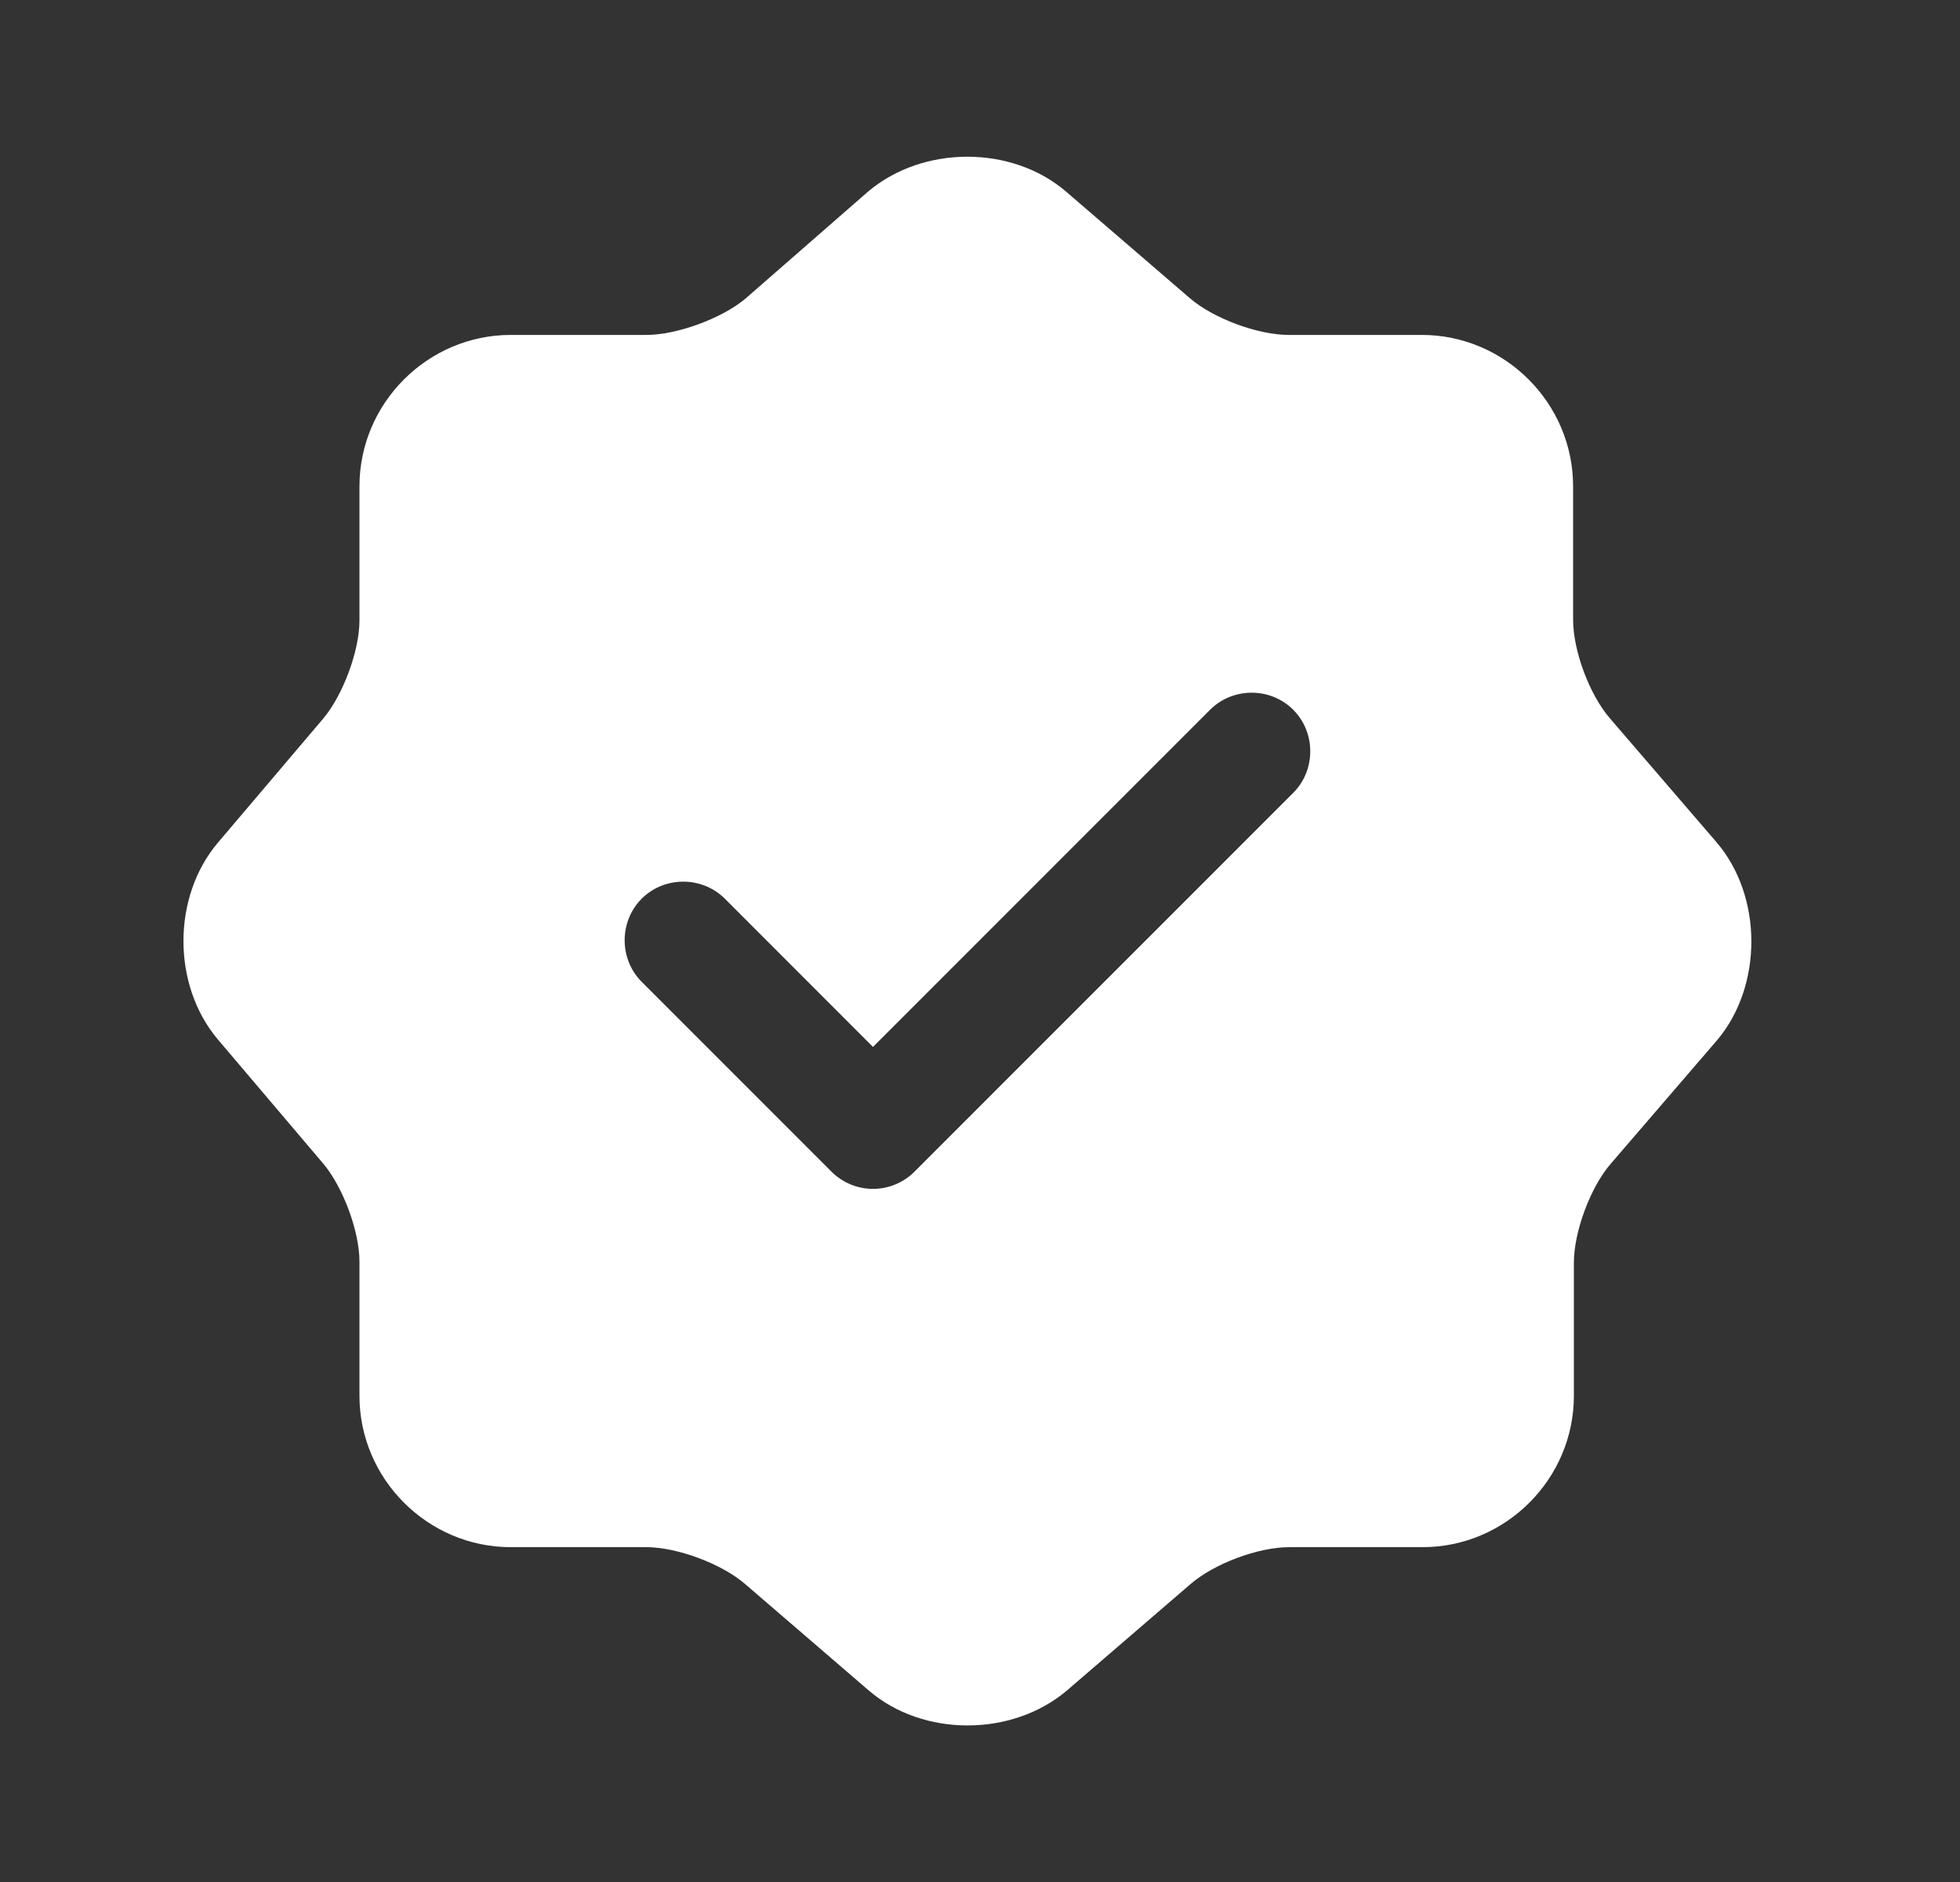 <svg width="25" height="24" viewBox="0 0 25 24" fill="none" xmlns="http://www.w3.org/2000/svg">
<rect x="0" y="0" width="25" height="24" fill="#333333" stroke="none"/>
<path d="M21.895 10.741L20.535 9.161C20.275 8.861 20.065 8.301 20.065 7.901V6.201C20.065 5.141 19.195 4.271 18.135 4.271H16.435C16.045 4.271 15.475 4.061 15.175 3.801L13.595 2.441C12.905 1.851 11.775 1.851 11.075 2.441L9.505 3.811C9.205 4.061 8.635 4.271 8.245 4.271H6.515C5.455 4.271 4.585 5.141 4.585 6.201V7.911C4.585 8.301 4.375 8.861 4.125 9.161L2.775 10.751C2.195 11.441 2.195 12.56 2.775 13.251L4.125 14.841C4.375 15.14 4.585 15.7 4.585 16.09V17.8C4.585 18.86 5.455 19.73 6.515 19.73H8.245C8.635 19.73 9.205 19.941 9.505 20.201L11.085 21.561C11.775 22.151 12.905 22.151 13.605 21.561L15.185 20.201C15.485 19.941 16.045 19.73 16.445 19.73H18.145C19.205 19.73 20.075 18.86 20.075 17.8V16.101C20.075 15.71 20.285 15.14 20.545 14.841L21.905 13.261C22.485 12.57 22.485 11.431 21.895 10.741ZM16.495 10.111L11.665 14.941C11.525 15.081 11.335 15.161 11.135 15.161C10.935 15.161 10.745 15.081 10.605 14.941L8.185 12.521C7.895 12.23 7.895 11.751 8.185 11.46C8.475 11.171 8.955 11.171 9.245 11.46L11.135 13.351L15.435 9.051C15.725 8.761 16.205 8.761 16.495 9.051C16.785 9.341 16.785 9.821 16.495 10.111Z" fill="white"/>
</svg>
